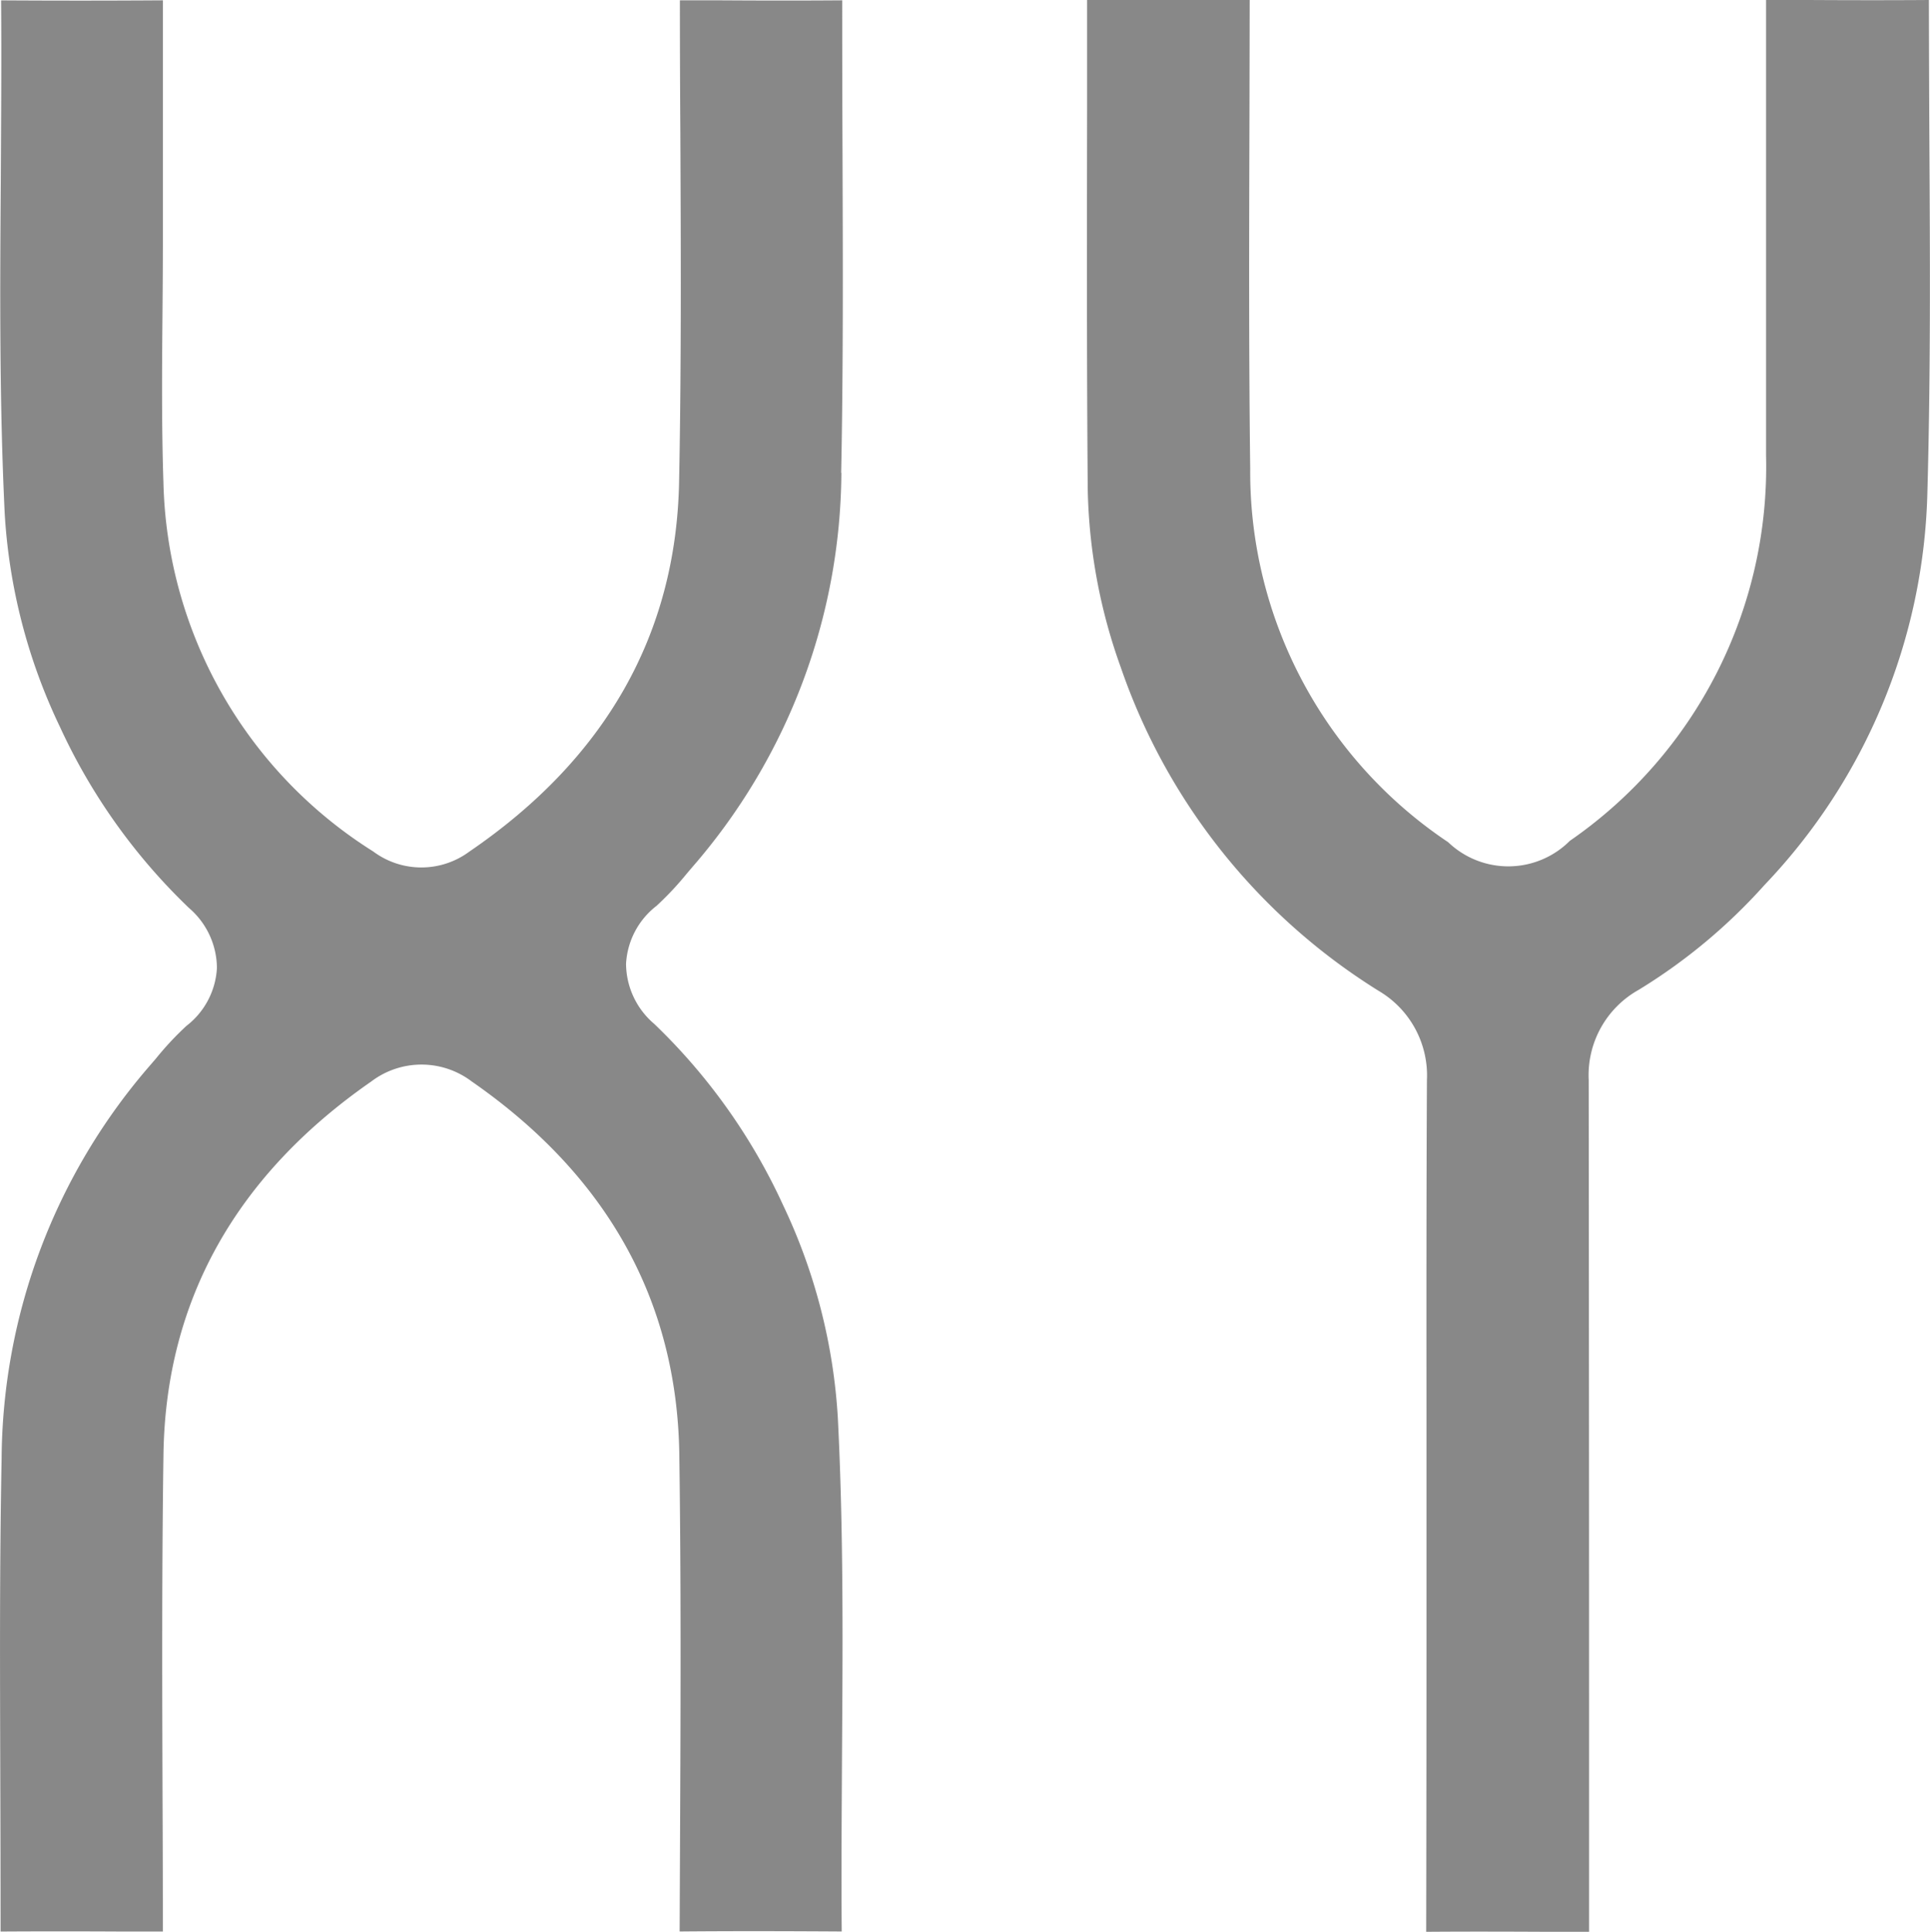<svg xmlns="http://www.w3.org/2000/svg" xmlns:xlink="http://www.w3.org/1999/xlink" width="59.933" height="60" viewBox="0 0 59.933 60">
  <defs>
    <clipPath id="clip-path">
      <rect id="長方形_485" data-name="長方形 485" width="59.933" height="60" fill="#888"/>
    </clipPath>
  </defs>
  <g id="グループ_1041" data-name="グループ 1041" transform="translate(-397 -4227)">
    <g id="グループ_1045" data-name="グループ 1045" transform="translate(397 4227)">
      <g id="グループ_1044" data-name="グループ 1044" transform="translate(0 0)" clip-path="url(#clip-path)">
        <path id="パス_298" data-name="パス 298" d="M26.121,14.686c.067-3.3.053-6.666.042-9.921q-.01-2.379-.01-4.756c-1.278.01-2.535.008-3.791,0H21.113q0,2.027.014,4.056c.016,3.572.033,7.267-.039,10.909-.095,4.729-2.287,8.591-6.518,11.478a2.5,2.5,0,0,1-2.981-.008A13.915,13.915,0,0,1,5.075,14.985c-.059-1.776-.044-3.565-.029-5.295.007-.783.012-1.568.012-2.352V5.409q0-2.7,0-5.4Q2.546.026.034.01c.015,1.84,0,3.675-.009,5.51C0,8.951-.021,12.5.147,15.964a17.739,17.739,0,0,0,1.715,6.612A18.458,18.458,0,0,0,5.869,28.2a2.473,2.473,0,0,1,.867,1.866,2.434,2.434,0,0,1-.946,1.795,9.52,9.52,0,0,0-.942,1.008l-.183.213A18.811,18.811,0,0,0,.05,45.311C-.015,48.6,0,51.961.009,55.21Q.017,57.6.018,59.99c1.278-.008,2.534-.007,3.791,0H5.057q0-2.016-.009-4.034c-.012-3.534-.024-7.189.028-10.789.07-4.758,2.241-8.654,6.455-11.58a2.581,2.581,0,0,1,3.117,0c4.21,2.921,6.378,6.818,6.447,11.584.059,4.179.039,8.422.02,12.526l-.01,2.291c1.689-.015,3.363-.01,5.033,0-.016-1.835,0-3.668.009-5.5.024-3.433.047-6.981-.129-10.446a17.8,17.8,0,0,0-1.7-6.612,18.443,18.443,0,0,0-4-5.629,2.469,2.469,0,0,1-.877-1.867,2.439,2.439,0,0,1,.946-1.8,9.639,9.639,0,0,0,.949-1.013l.175-.205a18.851,18.851,0,0,0,4.617-12.231" transform="translate(0 0.001)" fill="#888"/>
        <path id="パス_299" data-name="パス 299" d="M56.088,0c-1.256.009-2.5.007-3.742,0H51.031l0,14.145a14.121,14.121,0,0,1-6.093,11.97,2.7,2.7,0,0,1-3.779.042,13.832,13.832,0,0,1-6.147-11.6c-.044-3.548-.034-7.149-.024-10.632q.005-1.965.008-3.929-2.528,0-5.049,0l0,3.413c-.006,3.928-.012,7.855.02,11.781a17.224,17.224,0,0,0,1.024,5.531A19.169,19.169,0,0,0,39,30.774a3.049,3.049,0,0,1,1.5,2.775c-.018,3.5-.016,6.993-.014,10.49l0,6.385q0,4.789-.009,9.575c1.279-.01,2.538-.006,3.795,0h1.264v-4.17q0-11.142-.012-22.284a3.035,3.035,0,0,1,1.548-2.8,17.415,17.415,0,0,0,3.912-3.26,18.286,18.286,0,0,0,5.057-12.2c.1-3.554.083-7.188.063-10.7Q56.092,2.294,56.088,0" transform="translate(3.811 0)" fill="#888"/>
      </g>
    </g>
  </g>
</svg>
